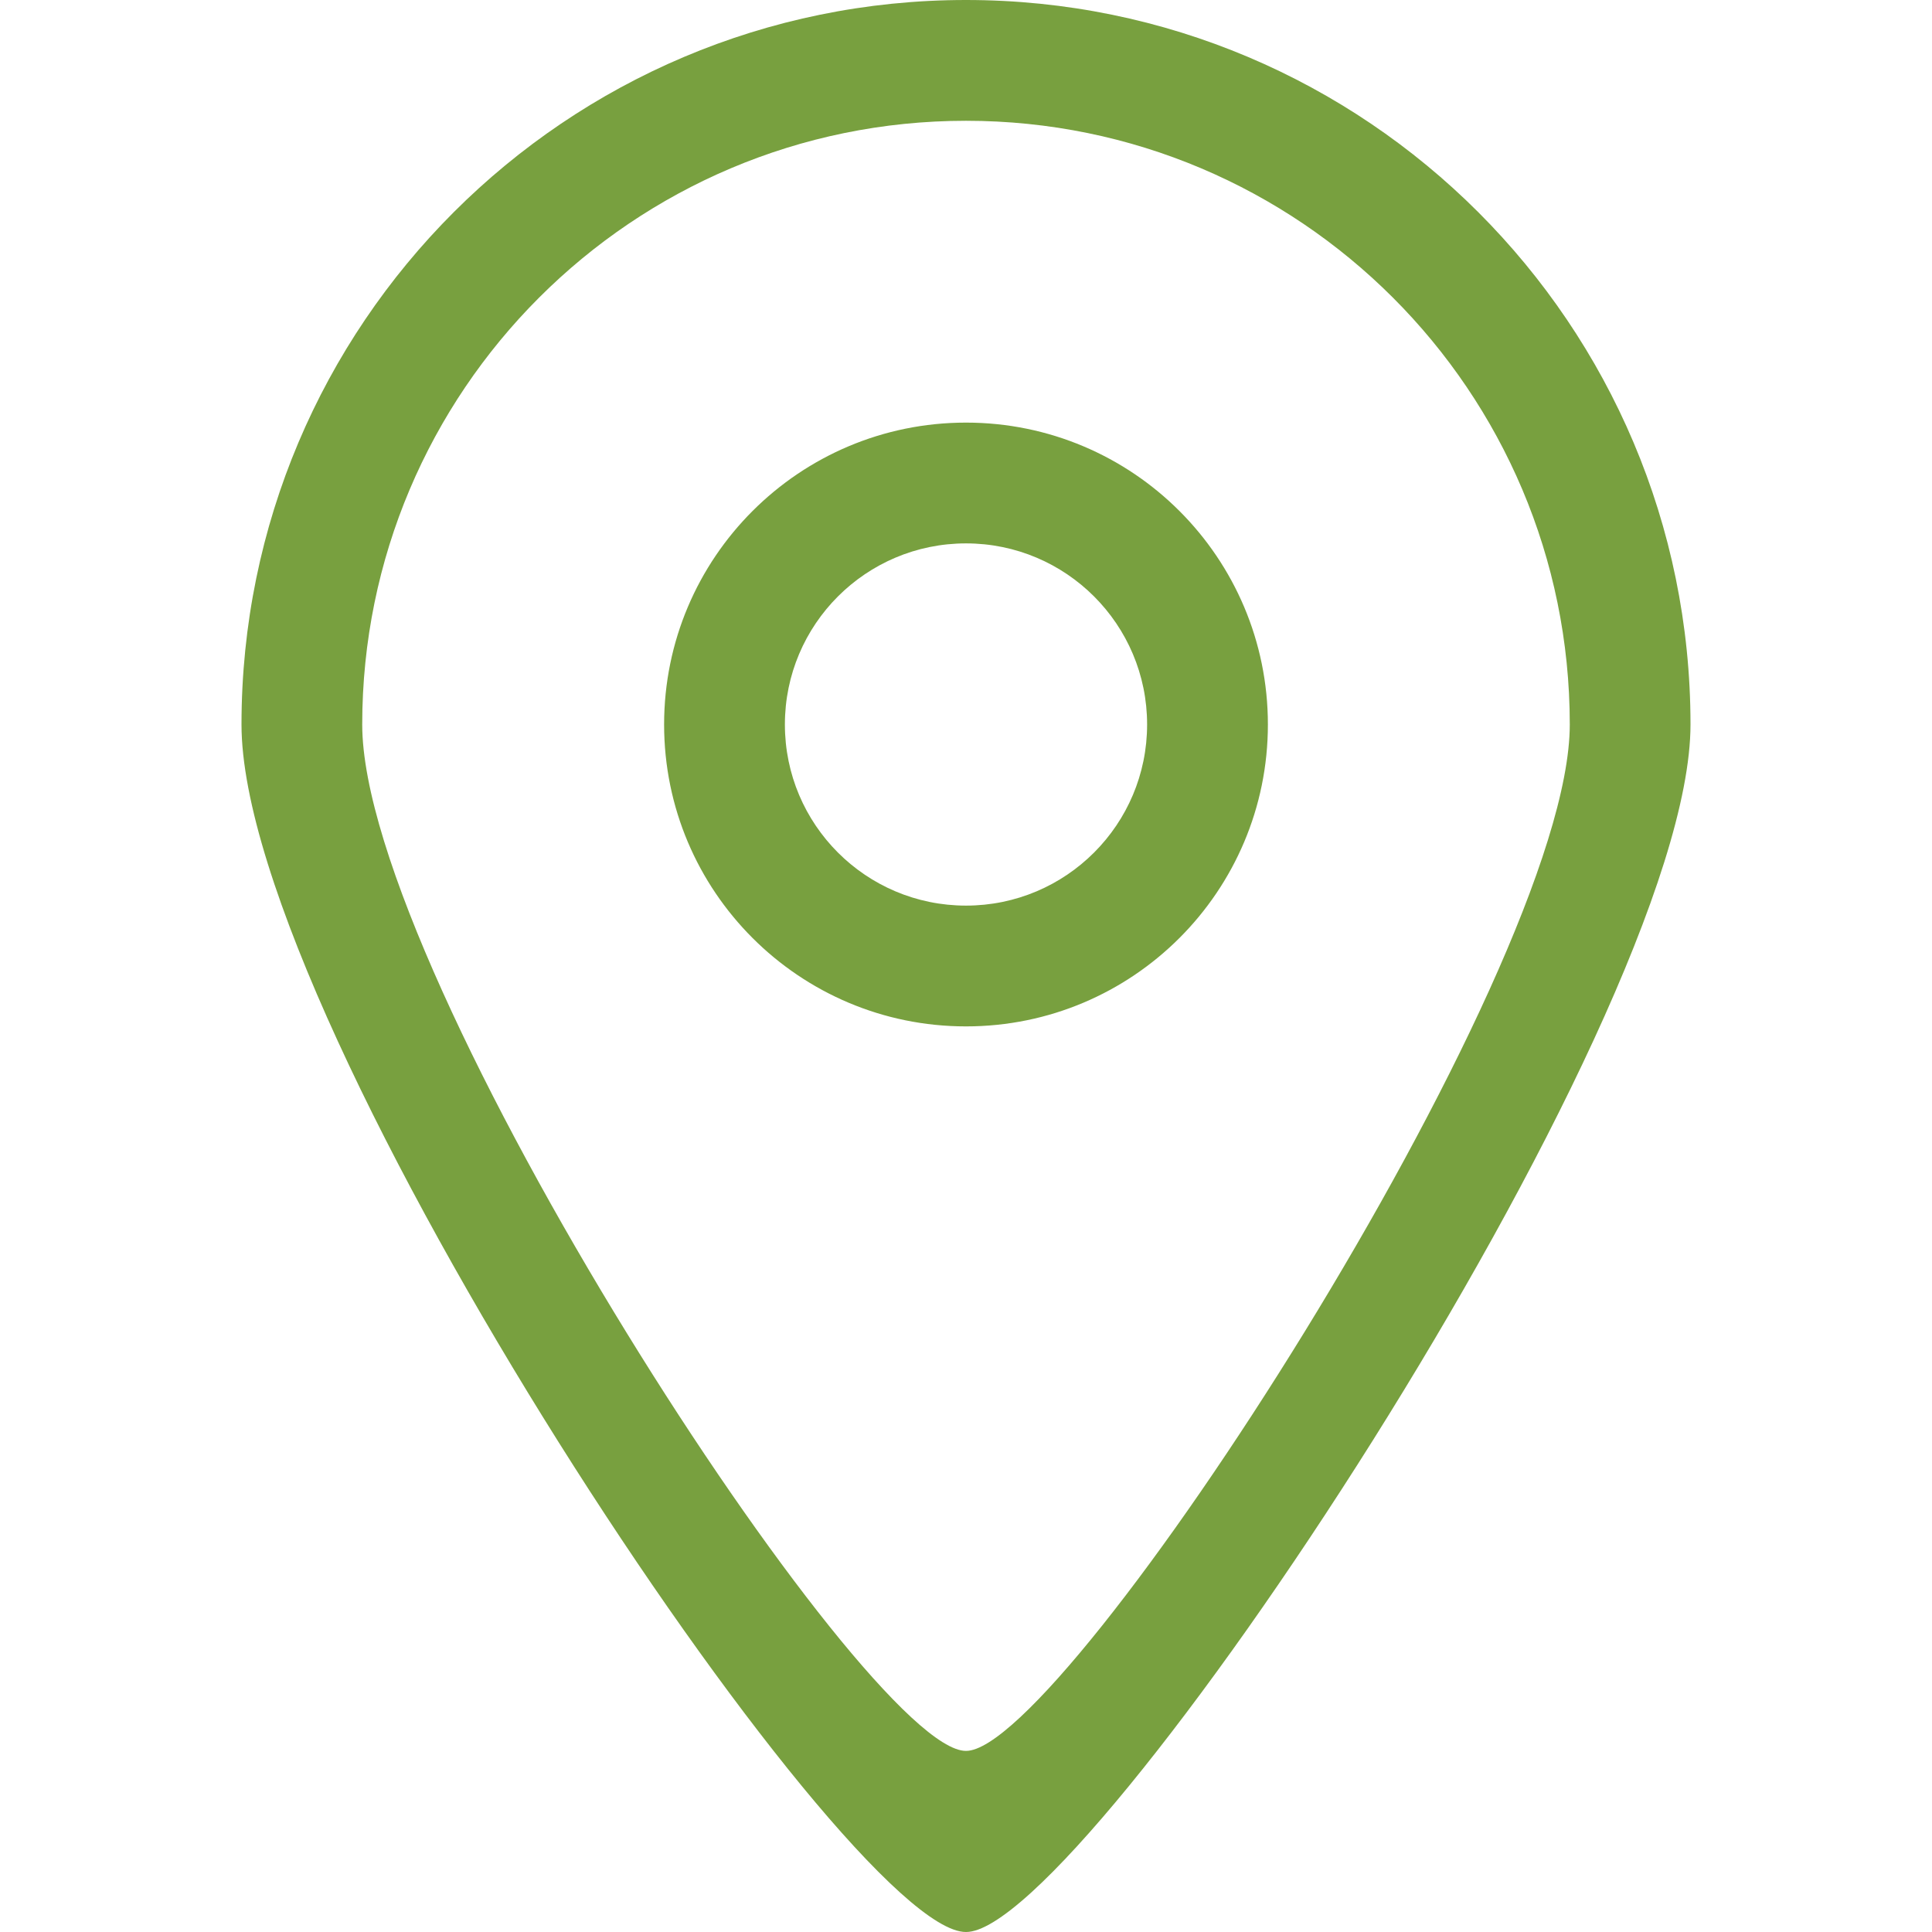 <svg xmlns="http://www.w3.org/2000/svg" width="31" height="31" viewBox="0 0 31 31" fill="none"><g clip-path="url(#clip0_132_5623)"><path fill-rule="evenodd" clip-rule="evenodd" d="M15.5 14.531C13.895 14.531 12.594 13.23 12.594 11.625C12.594 10.02 13.895 8.719 15.5 8.719C17.105 8.719 18.406 10.02 18.406 11.625C18.406 13.23 17.105 14.531 15.5 14.531ZM15.5 6.781C12.825 6.781 10.656 8.949 10.656 11.625C10.656 14.301 12.825 16.469 15.5 16.469C18.175 16.469 20.344 14.301 20.344 11.625C20.344 8.949 18.175 6.781 15.5 6.781ZM15.5 28.094C13.889 28.102 5.812 15.675 5.812 11.625C5.812 6.276 10.15 1.938 15.5 1.938C20.85 1.938 25.188 6.276 25.188 11.625C25.188 15.621 17.086 28.102 15.5 28.094ZM15.5 0C9.08 0 3.875 5.205 3.875 11.625C3.875 16.486 13.567 31.011 15.5 31C17.403 31.011 27.125 16.42 27.125 11.625C27.125 5.205 21.92 0 15.5 0Z" fill="#78A03F"></path></g><defs><clipPath id="clip0_132_5623"><rect width="31" height="31" fill="white"></rect></clipPath></defs></svg>